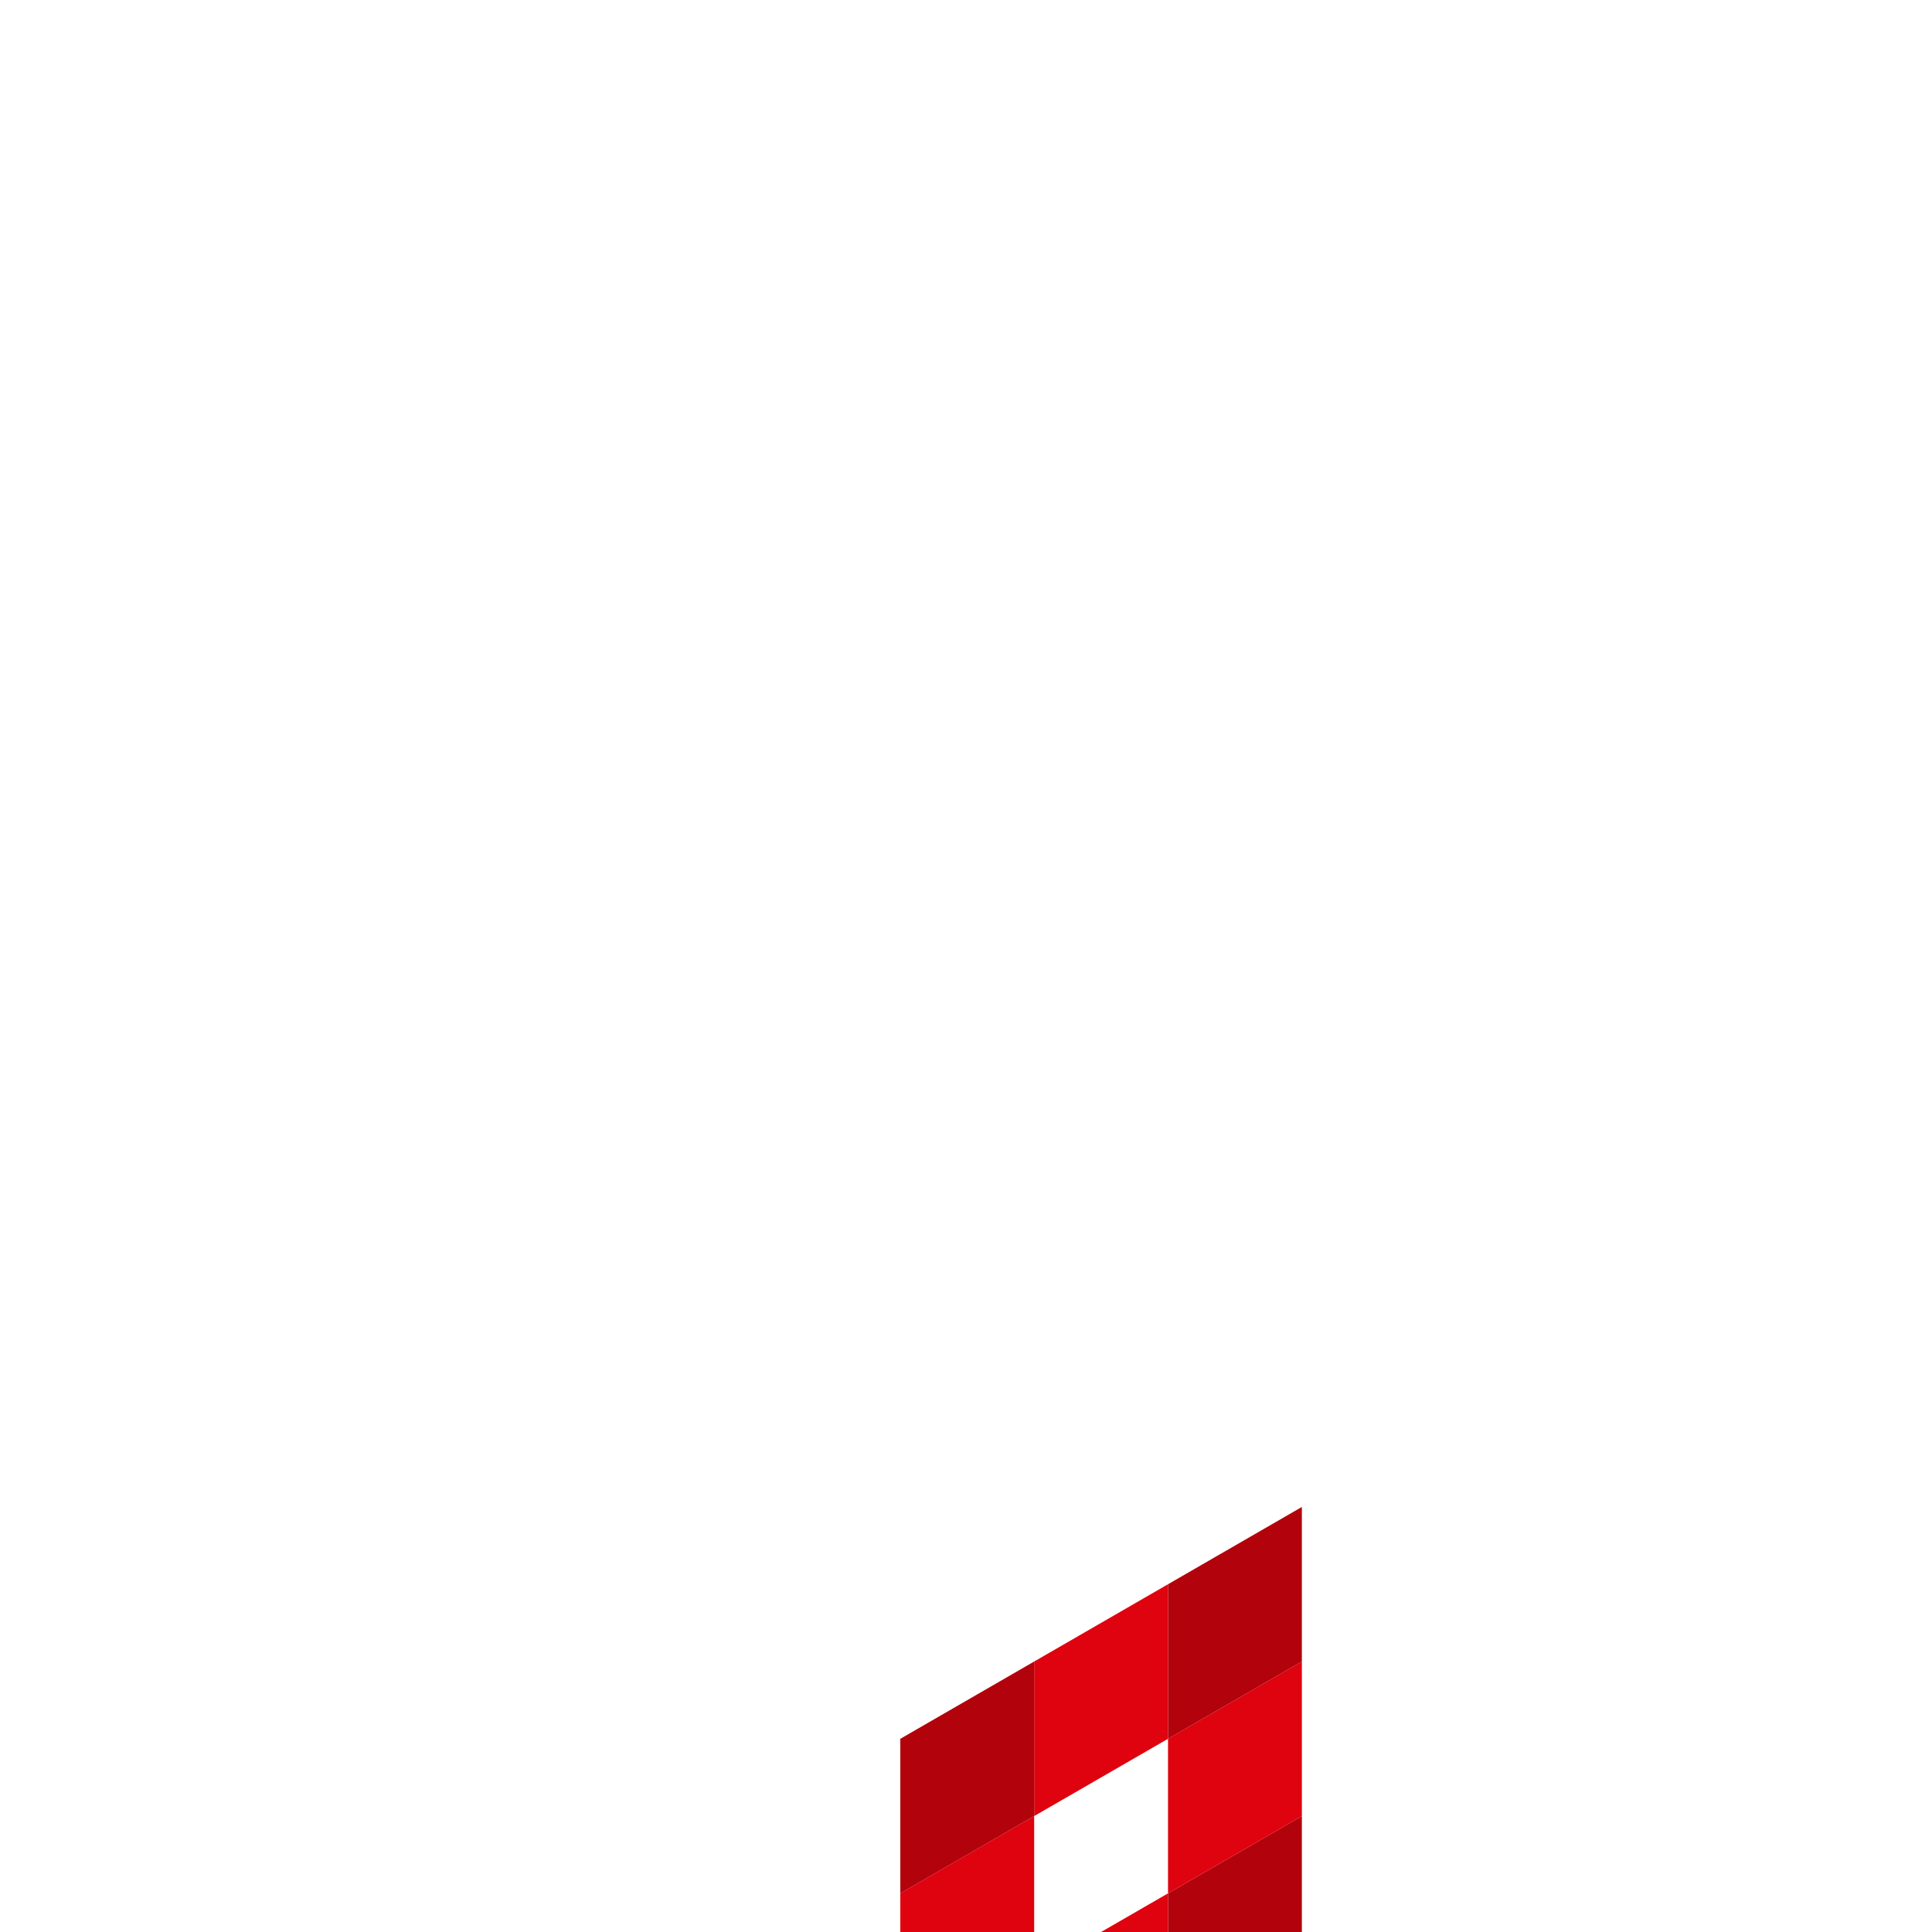 <svg width="500" height="500" viewBox="0 0 500 500" fill="none" xmlns="http://www.w3.org/2000/svg">
<g clip-path="url(#clip0_713_80995)">
<rect width="40" height="40" transform="matrix(0.866 -0.5 0 1 302.282 490)" fill="#B2020C"/>
<rect width="40" height="40" transform="matrix(0.866 -0.5 0 1 267.641 510)" fill="#DF020F"/>
<rect width="40" height="40" transform="matrix(0.866 -0.5 0 1 302.282 450)" fill="#DF020F"/>
<rect width="40" height="40" transform="matrix(0.866 -0.5 0 1 233 490)" fill="#DF020F"/>
<rect width="40" height="40" transform="matrix(0.866 -0.5 0 1 302.282 410)" fill="#B2020C"/>
<rect width="40" height="40" transform="matrix(0.866 -0.5 0 1 267.641 430)" fill="#DF020F"/>
<rect width="40" height="40" transform="matrix(0.866 -0.5 0 1 233 450)" fill="#B2020C"/>
</g>
<defs>
<clipPath id="clip0_713_80995">
<rect width="500" height="500" fill="white"/>
</clipPath>
</defs>
</svg>

